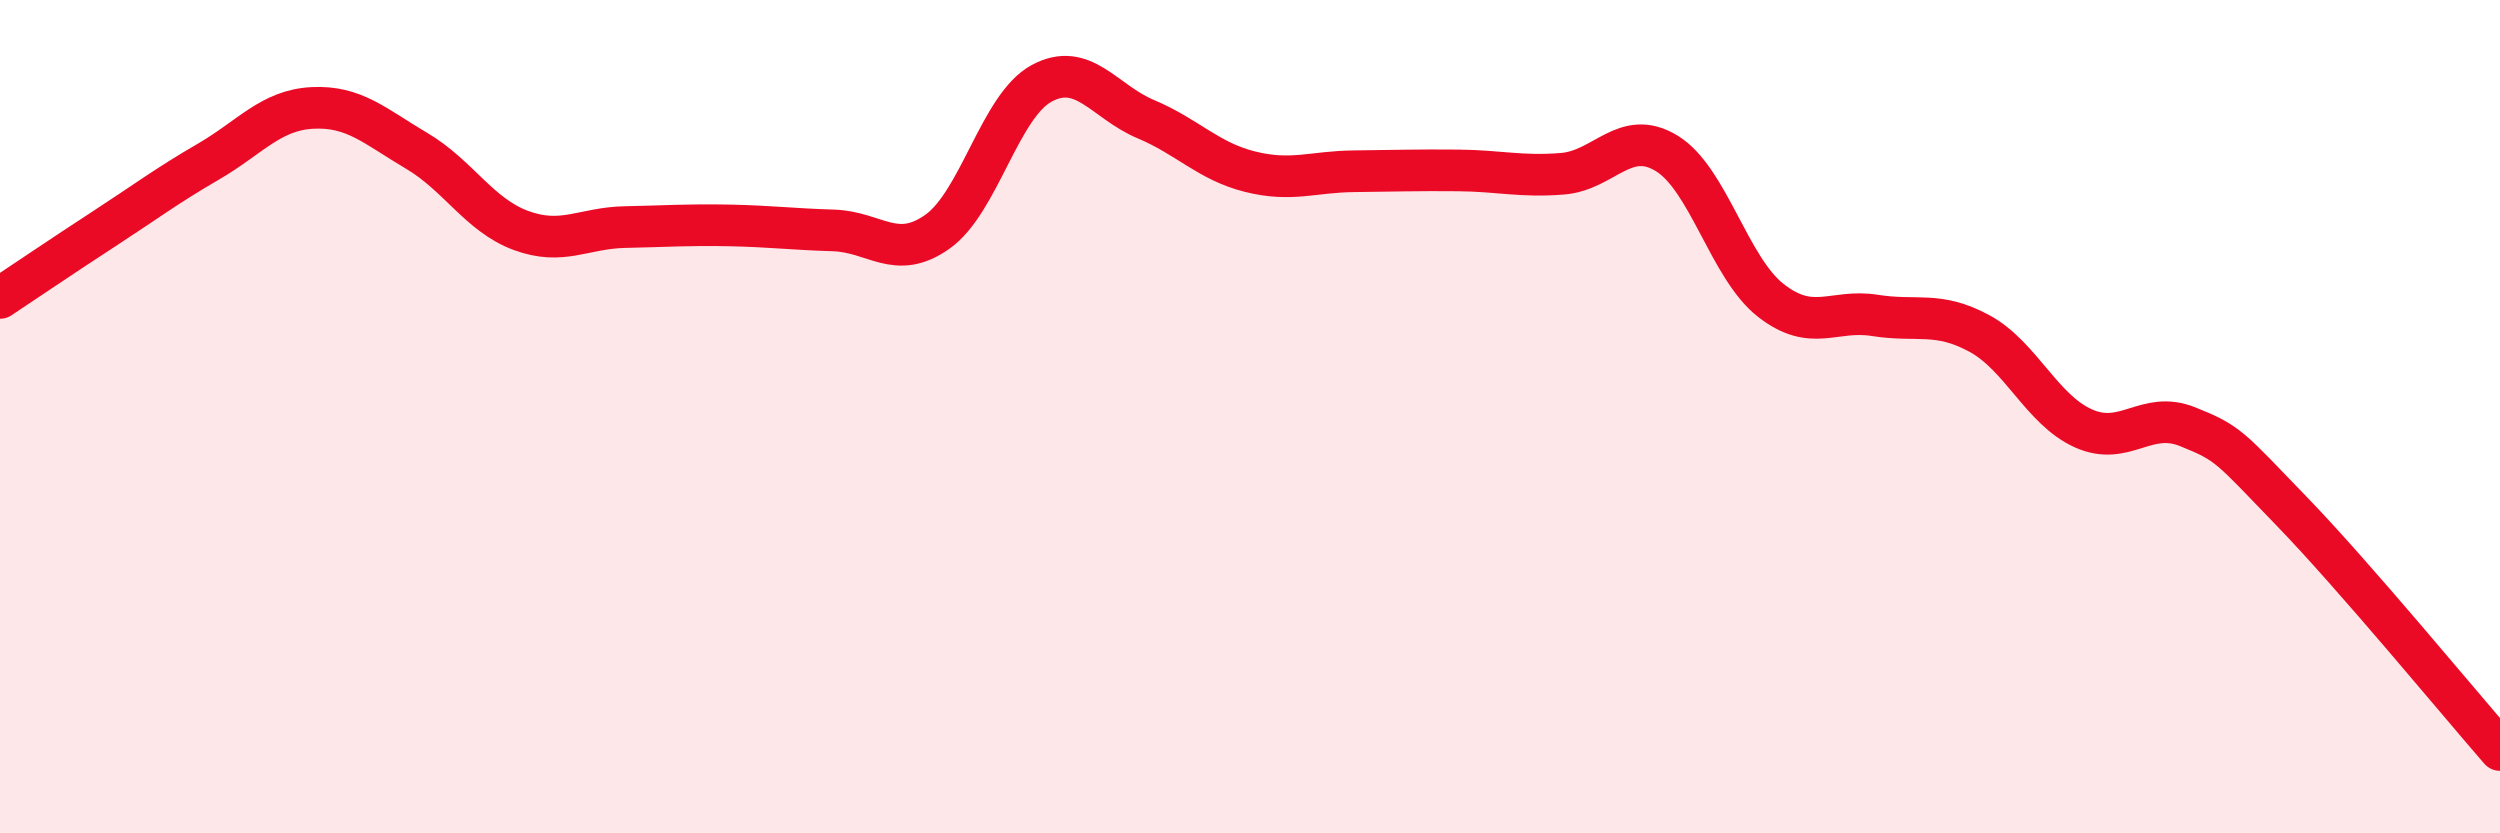 
    <svg width="60" height="20" viewBox="0 0 60 20" xmlns="http://www.w3.org/2000/svg">
      <path
        d="M 0,7.15 C 0.5,6.82 1.5,6.14 2.5,5.49 C 3.5,4.84 4,4.46 5,3.88 C 6,3.3 6.5,2.64 7.5,2.59 C 8.5,2.54 9,3.03 10,3.62 C 11,4.21 11.5,5.16 12.5,5.53 C 13.5,5.9 14,5.47 15,5.45 C 16,5.43 16.5,5.39 17.5,5.41 C 18.5,5.43 19,5.5 20,5.53 C 21,5.56 21.5,6.27 22.5,5.56 C 23.5,4.85 24,2.54 25,2 C 26,1.46 26.5,2.44 27.5,2.86 C 28.5,3.28 29,3.87 30,4.12 C 31,4.37 31.5,4.12 32.5,4.11 C 33.5,4.1 34,4.08 35,4.09 C 36,4.1 36.5,4.25 37.5,4.17 C 38.5,4.09 39,3.07 40,3.68 C 41,4.29 41.5,6.43 42.5,7.21 C 43.5,7.99 44,7.41 45,7.57 C 46,7.73 46.5,7.46 47.5,8 C 48.5,8.54 49,9.83 50,10.28 C 51,10.73 51.5,9.84 52.5,10.24 C 53.5,10.64 53.5,10.72 55,12.27 C 56.5,13.82 59,16.85 60,18L60 20L0 20Z"
        fill="#EB0A25"
        opacity="0.1"
        stroke-linecap="round"
        stroke-linejoin="round"
      />
      <path
        d="M 0,7.15 C 0.5,6.82 1.5,6.14 2.5,5.49 C 3.5,4.84 4,4.46 5,3.88 C 6,3.3 6.5,2.64 7.5,2.59 C 8.5,2.54 9,3.03 10,3.62 C 11,4.21 11.5,5.16 12.5,5.53 C 13.5,5.9 14,5.47 15,5.45 C 16,5.43 16.5,5.39 17.5,5.41 C 18.5,5.43 19,5.5 20,5.53 C 21,5.56 21.5,6.27 22.5,5.56 C 23.5,4.85 24,2.54 25,2 C 26,1.46 26.5,2.44 27.5,2.86 C 28.5,3.28 29,3.87 30,4.12 C 31,4.37 31.5,4.12 32.5,4.11 C 33.5,4.1 34,4.08 35,4.09 C 36,4.1 36.5,4.25 37.5,4.17 C 38.5,4.09 39,3.07 40,3.68 C 41,4.29 41.5,6.43 42.5,7.21 C 43.5,7.99 44,7.41 45,7.57 C 46,7.73 46.5,7.46 47.5,8 C 48.5,8.54 49,9.83 50,10.28 C 51,10.73 51.5,9.84 52.5,10.24 C 53.5,10.64 53.5,10.72 55,12.27 C 56.5,13.82 59,16.85 60,18"
        stroke="#EB0A25"
        stroke-width="1"
        fill="none"
        stroke-linecap="round"
        stroke-linejoin="round"
      />
    </svg>
  